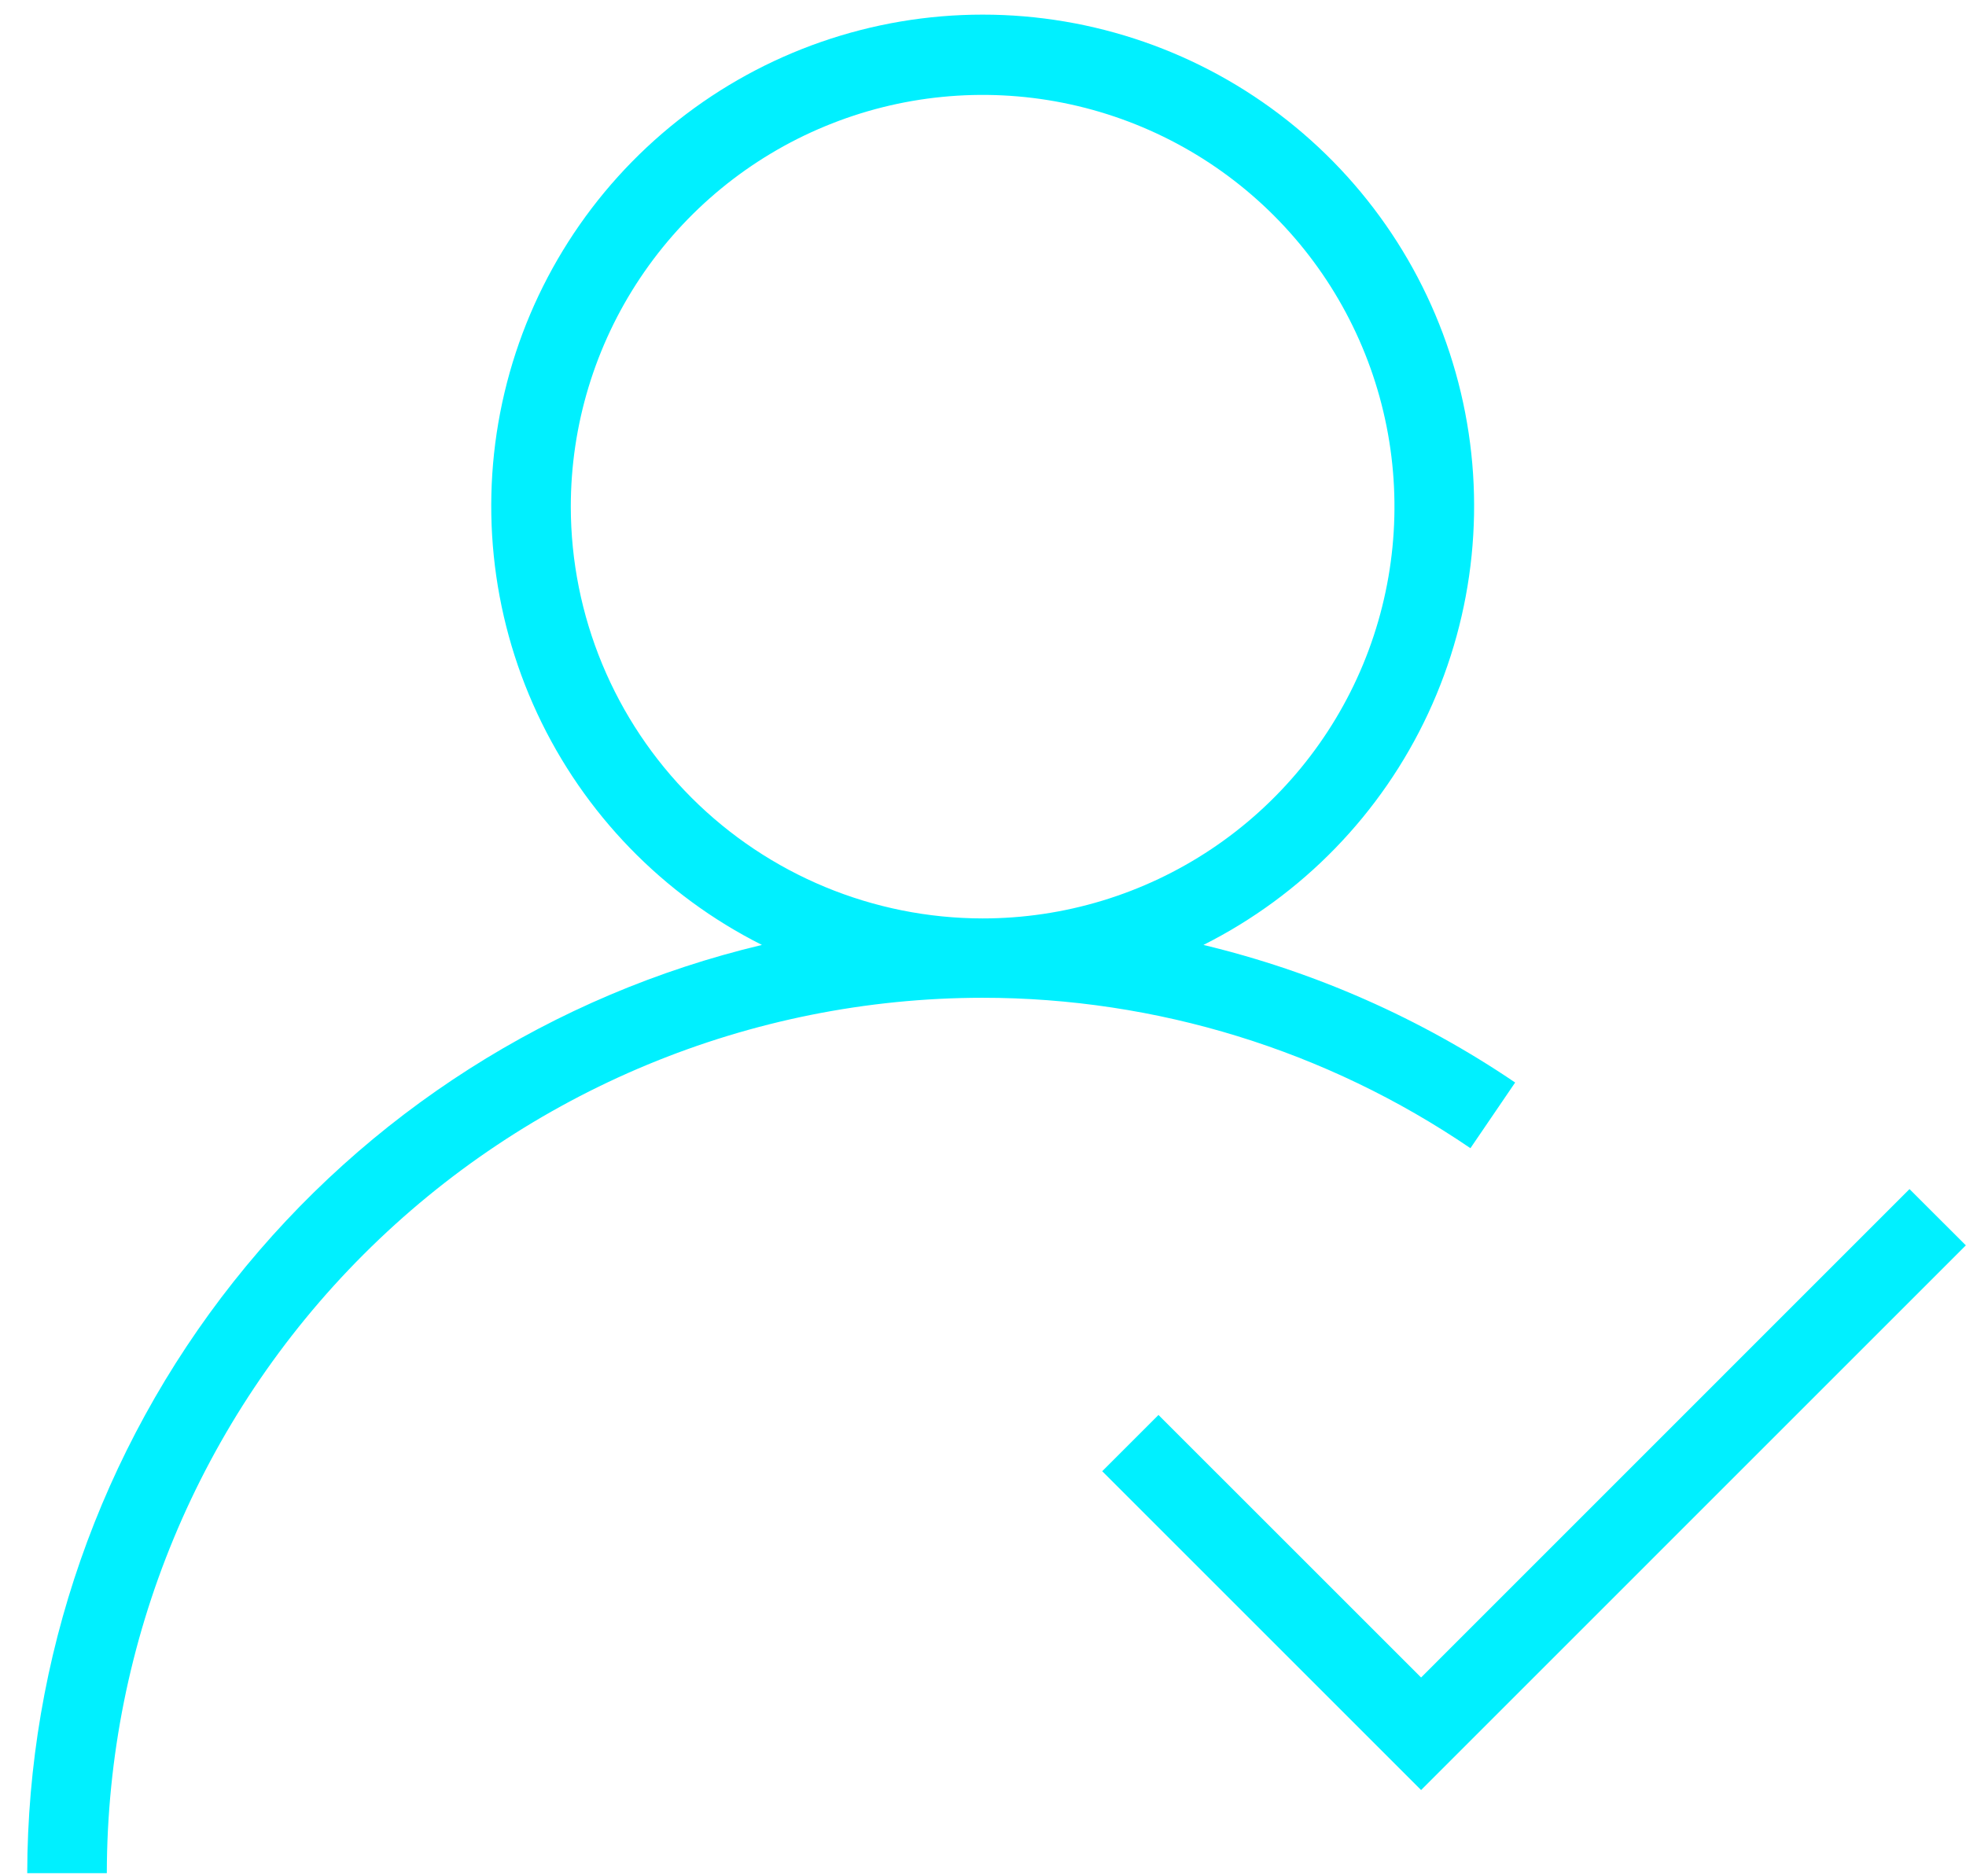 <svg width="66" height="63" viewBox="0 0 66 63" fill="none" xmlns="http://www.w3.org/2000/svg">
<path d="M50.865 36.348C47.683 34.19 44.138 32.625 40.4 31.728C43.718 30.06 46.376 27.321 47.944 23.955C49.512 20.59 49.899 16.793 49.041 13.18C48.184 9.567 46.133 6.349 43.22 4.046C40.307 1.743 36.703 0.491 32.989 0.491C29.276 0.491 25.671 1.743 22.758 4.046C19.845 6.349 17.794 9.567 16.937 13.18C16.08 16.793 16.466 20.59 18.035 23.955C19.603 27.321 22.261 30.06 25.578 31.728C18.564 33.398 12.316 37.381 7.841 43.035C3.367 48.689 0.927 55.685 0.914 62.896H3.586C3.595 55.103 6.694 47.631 12.205 42.121C17.715 36.61 25.187 33.511 32.98 33.502C38.824 33.502 44.533 35.262 49.363 38.553L50.865 36.348ZM19.162 17.015C19.162 14.28 19.972 11.607 21.491 9.333C23.01 7.059 25.169 5.286 27.696 4.24C30.222 3.193 33.002 2.919 35.684 3.452C38.367 3.986 40.83 5.302 42.764 7.236C44.698 9.17 46.015 11.634 46.548 14.316C47.081 16.998 46.807 19.778 45.761 22.305C44.714 24.831 42.941 26.99 40.667 28.509C38.393 30.028 35.72 30.839 32.985 30.838C29.32 30.834 25.807 29.376 23.215 26.785C20.624 24.193 19.166 20.68 19.162 17.015Z" fill="#00F0FF"/>
<path d="M64.103 39.926L47.707 56.325L38.891 47.51L37.002 49.399L47.707 60.104L65.995 41.815L64.103 39.926Z" fill="#00F0FF"/>
</svg>
